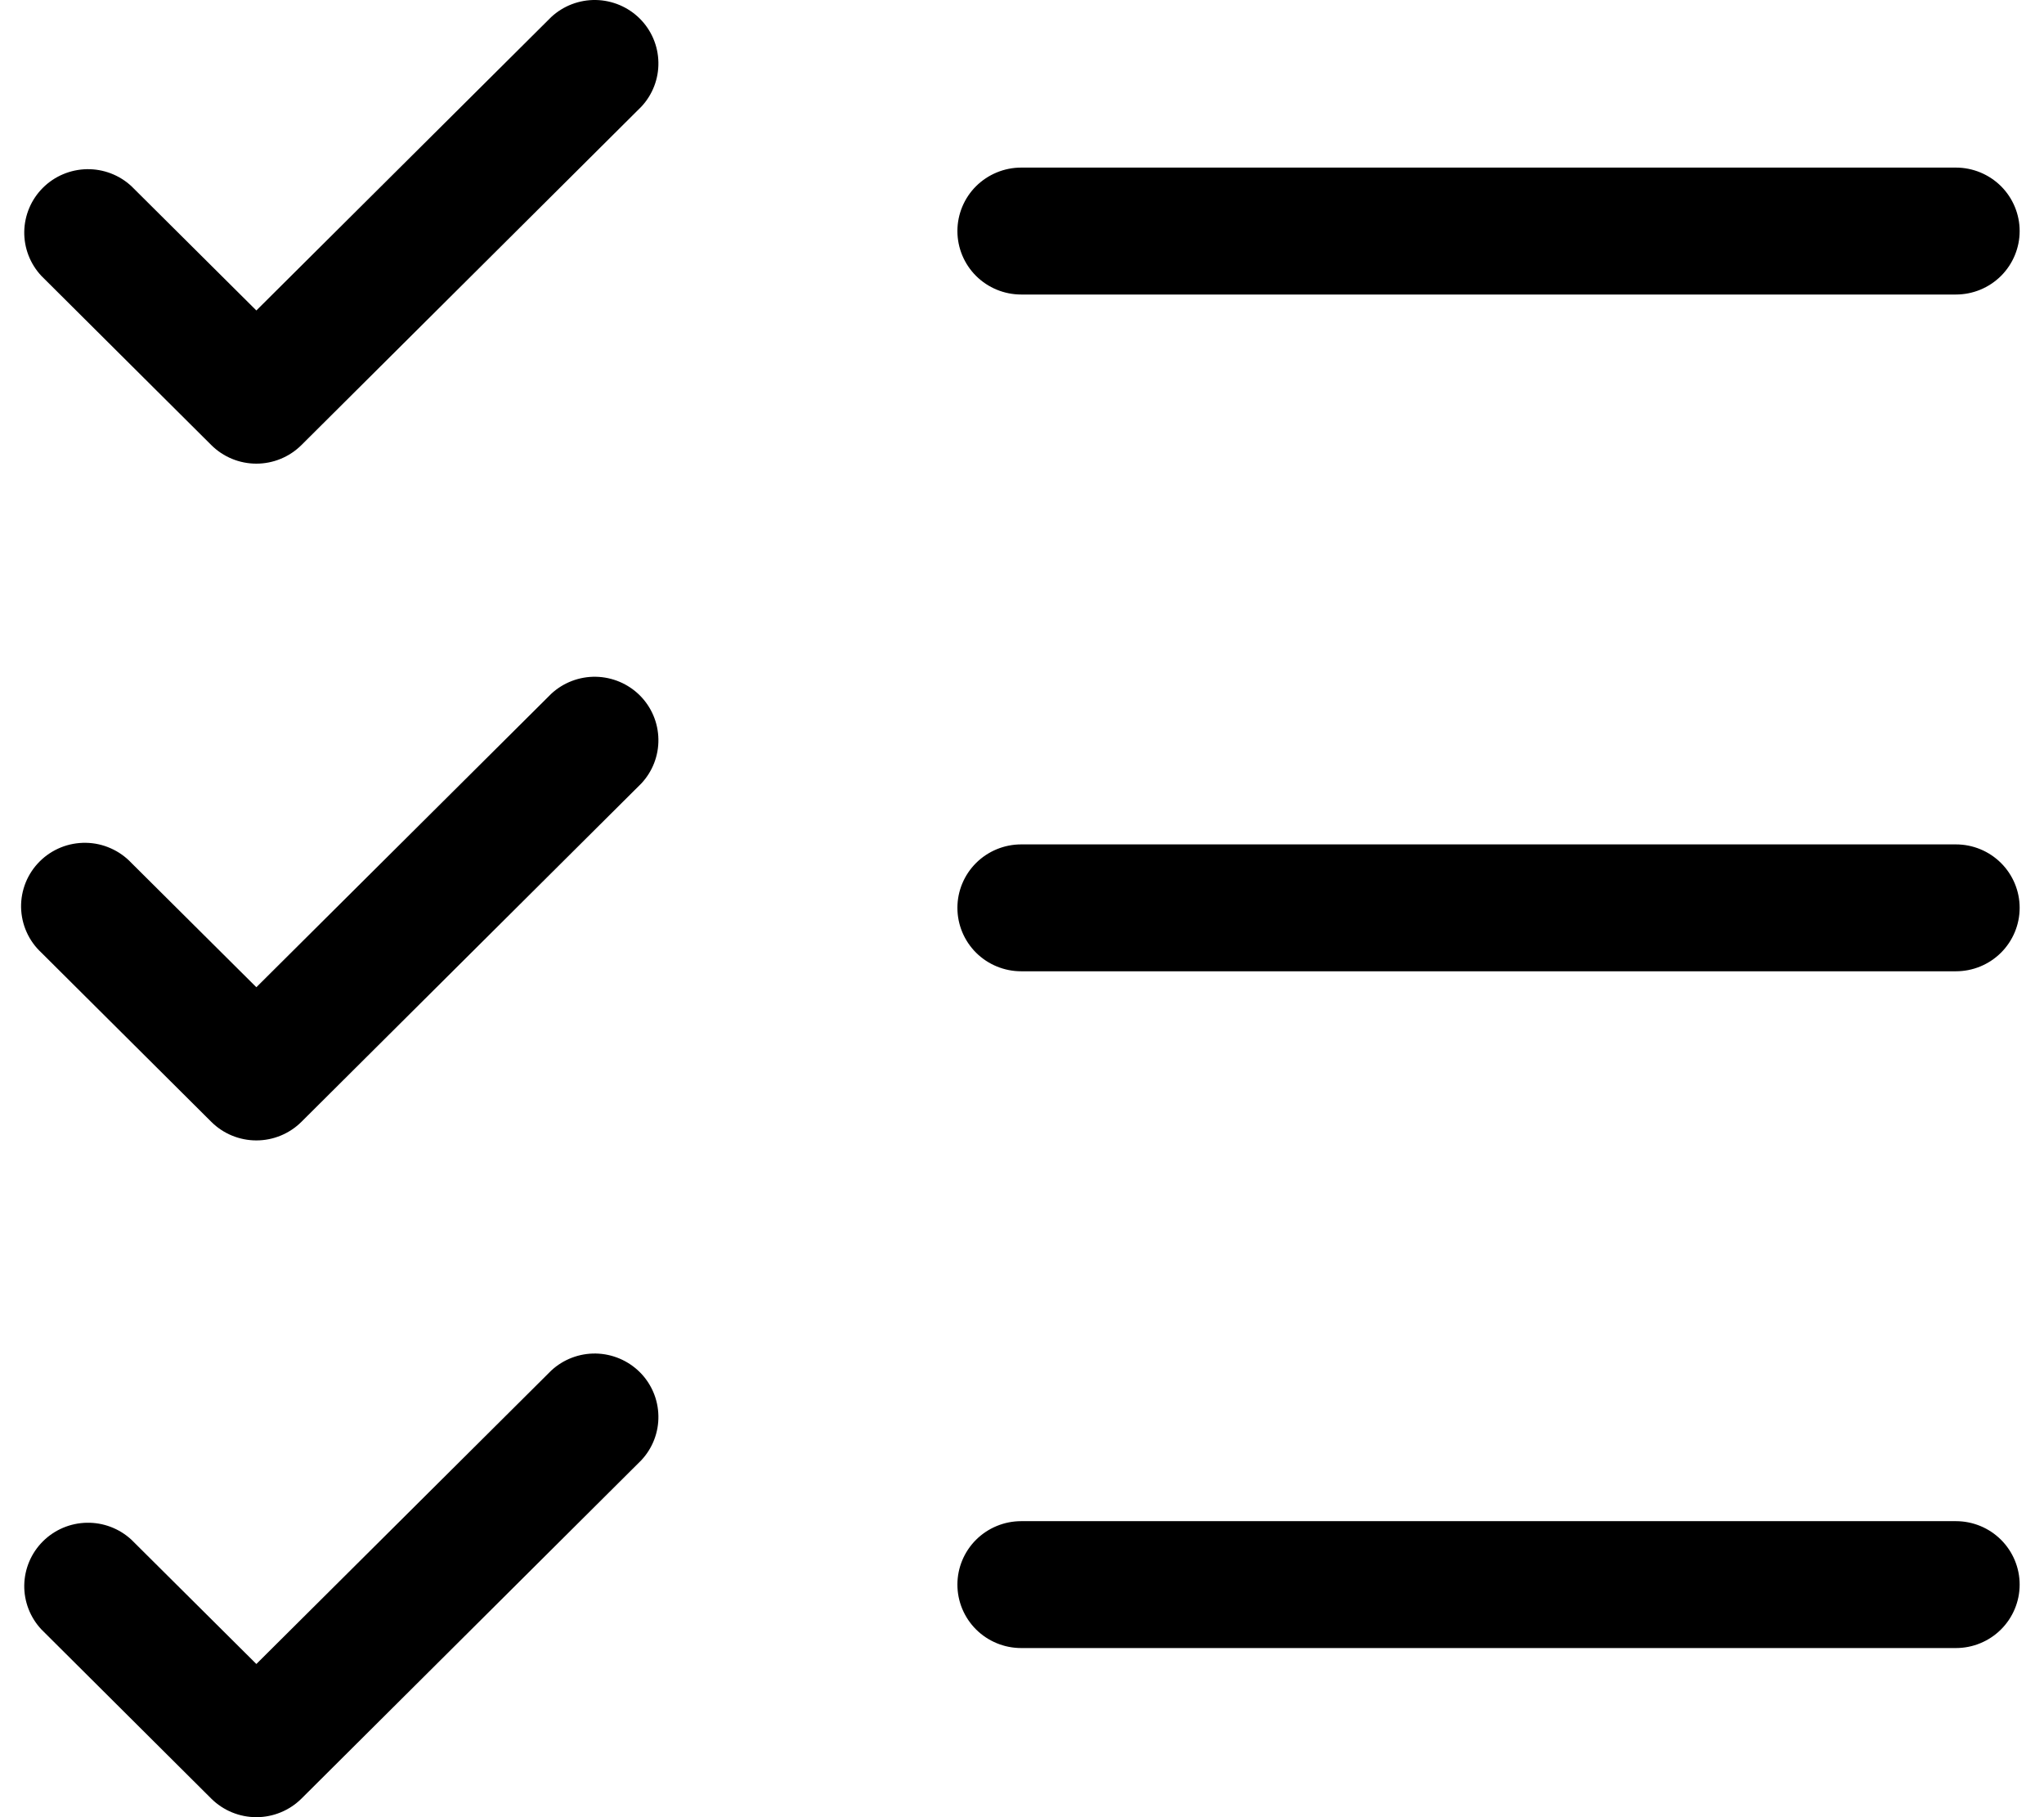 <svg width="45" height="40" viewBox="0 0 45 40" fill="none" xmlns="http://www.w3.org/2000/svg">
<path d="M44.464 19.983C44.464 20.354 44.316 20.709 44.053 20.971C43.79 21.233 43.433 21.38 43.061 21.38H22.482C22.11 21.38 21.753 21.233 21.489 20.971C21.226 20.709 21.078 20.354 21.078 19.983C21.078 19.613 21.226 19.258 21.489 18.996C21.753 18.734 22.11 18.587 22.482 18.587H43.061C43.433 18.587 43.79 18.734 44.053 18.996C44.316 19.258 44.464 19.613 44.464 19.983ZM22.482 6.483H43.061C43.433 6.483 43.79 6.336 44.053 6.074C44.316 5.812 44.464 5.456 44.464 5.086C44.464 4.716 44.316 4.36 44.053 4.098C43.79 3.837 43.433 3.689 43.061 3.689H22.482C22.11 3.689 21.753 3.837 21.489 4.098C21.226 4.36 21.078 4.716 21.078 5.086C21.078 5.456 21.226 5.812 21.489 6.074C21.753 6.336 22.11 6.483 22.482 6.483ZM43.061 33.484H22.482C22.11 33.484 21.753 33.631 21.489 33.893C21.226 34.155 21.078 34.51 21.078 34.88C21.078 35.251 21.226 35.606 21.489 35.868C21.753 36.13 22.11 36.277 22.482 36.277H43.061C43.433 36.277 43.79 36.13 44.053 35.868C44.316 35.606 44.464 35.251 44.464 34.88C44.464 34.51 44.316 34.155 44.053 33.893C43.79 33.631 43.433 33.484 43.061 33.484ZM12.136 0.375L5.644 6.834L2.894 4.099C2.628 3.852 2.276 3.718 1.913 3.724C1.549 3.731 1.202 3.877 0.945 4.133C0.688 4.389 0.541 4.734 0.534 5.096C0.528 5.458 0.663 5.808 0.911 6.073L4.652 9.797C4.915 10.059 5.272 10.206 5.644 10.206C6.016 10.206 6.372 10.059 6.636 9.797L14.119 2.349C14.367 2.084 14.502 1.734 14.495 1.372C14.489 1.01 14.342 0.665 14.085 0.409C13.827 0.153 13.481 0.007 13.117 0C12.754 -0.006 12.402 0.128 12.136 0.375ZM12.136 15.272L5.644 21.731L2.894 18.996C2.765 18.859 2.61 18.749 2.438 18.673C2.266 18.596 2.08 18.555 1.892 18.552C1.704 18.549 1.516 18.583 1.342 18.653C1.167 18.724 1.008 18.828 0.875 18.961C0.742 19.093 0.637 19.251 0.566 19.425C0.496 19.599 0.461 19.785 0.464 19.973C0.468 20.16 0.509 20.346 0.586 20.517C0.662 20.688 0.773 20.842 0.911 20.97L4.652 24.694C4.915 24.956 5.272 25.103 5.644 25.103C6.016 25.103 6.372 24.956 6.636 24.694L14.119 17.246C14.367 16.981 14.502 16.631 14.495 16.269C14.489 15.907 14.342 15.562 14.085 15.306C13.827 15.05 13.481 14.904 13.117 14.897C12.754 14.891 12.402 15.025 12.136 15.272ZM12.136 30.169L5.644 36.628L2.894 33.893C2.628 33.647 2.276 33.512 1.913 33.519C1.549 33.525 1.202 33.672 0.945 33.928C0.688 34.184 0.541 34.529 0.534 34.891C0.528 35.252 0.663 35.602 0.911 35.867L4.652 39.592C4.915 39.853 5.272 40 5.644 40C6.016 40 6.372 39.853 6.636 39.592L14.119 32.143C14.367 31.878 14.502 31.528 14.495 31.166C14.489 30.804 14.342 30.459 14.085 30.203C13.827 29.948 13.481 29.801 13.117 29.794C12.754 29.788 12.402 29.922 12.136 30.169Z" fill="black"/>
</svg>
